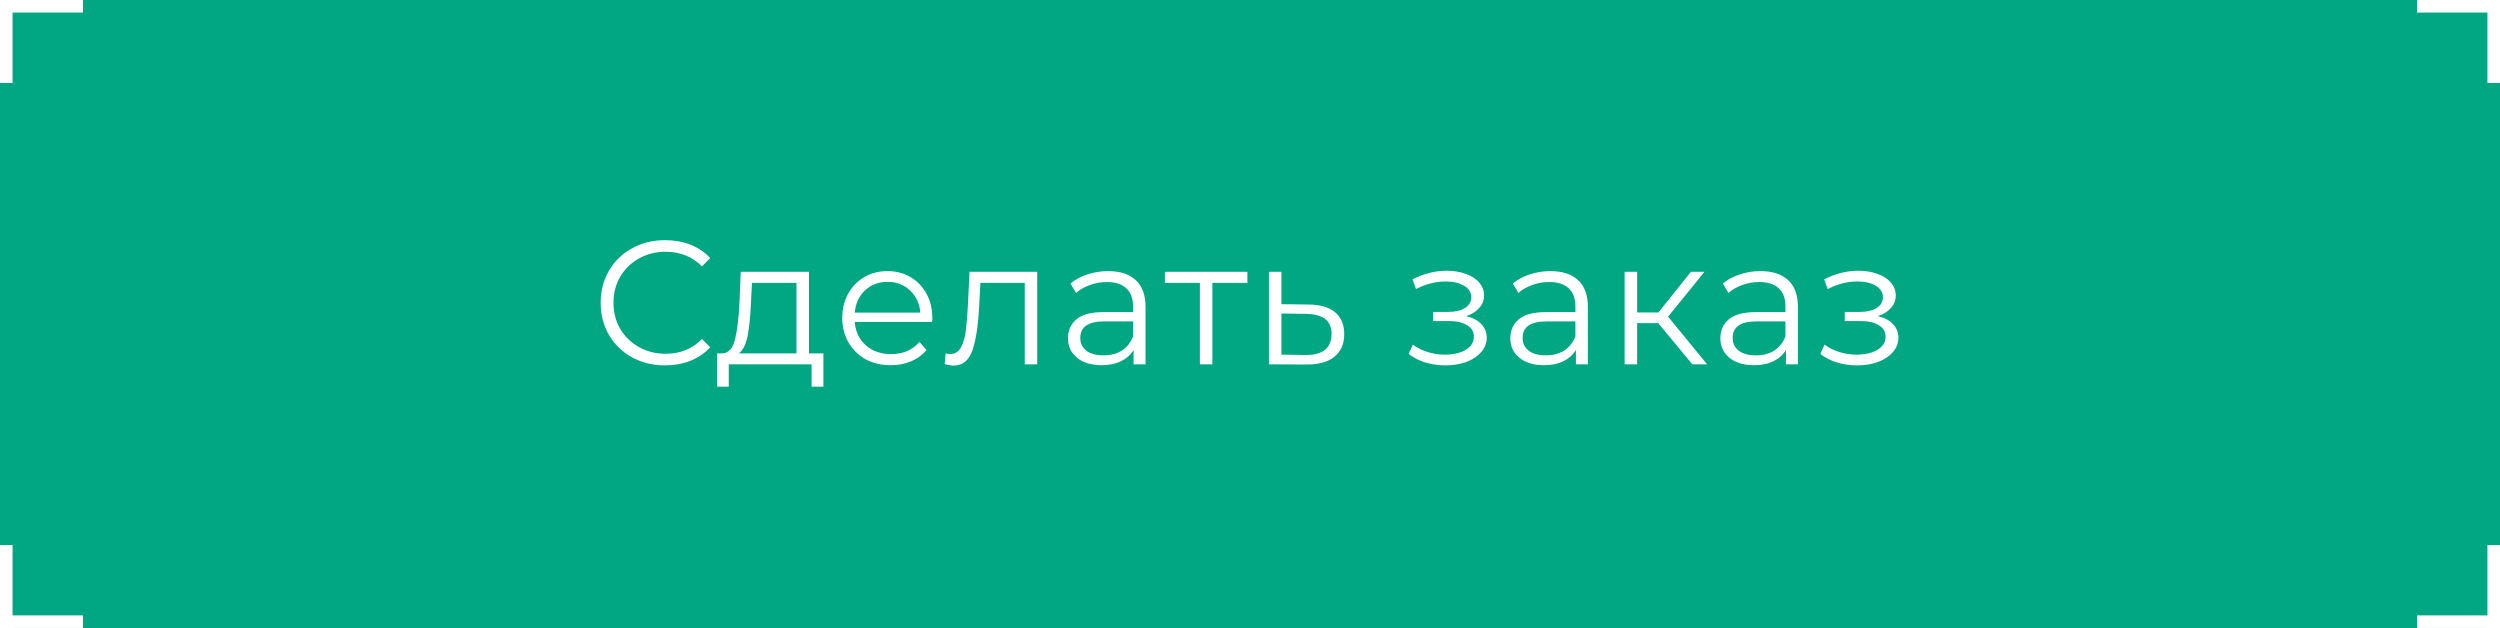 <?xml version="1.0" encoding="UTF-8"?> <svg xmlns="http://www.w3.org/2000/svg" width="199" height="50" viewBox="0 0 199 50" fill="none"><rect x="0" y="0" width="199" height="50" fill="#333333" stroke="none"/> <rect width="199" height="49.986" fill="#01A783"></rect> <line x1="0.5" x2="0.5" y2="6.602" stroke="white"></line> <line x1="6.602" y1="0.5" x2="3.28581e-05" y2="0.5" stroke="white"></line> <line x1="199" y1="0.5" x2="192.398" y2="0.5" stroke="white"></line> <line x1="198.5" y1="6.602" x2="198.5" y2="2.31862e-06" stroke="white"></line> <line x1="198.5" y1="49.986" x2="198.5" y2="43.384" stroke="white"></line> <line x1="192.398" y1="49.486" x2="199" y2="49.486" stroke="white"></line> <line x1="-2.18557e-08" y1="49.486" x2="6.602" y2="49.486" stroke="white"></line> <line x1="0.5" y1="43.384" x2="0.5" y2="49.986" stroke="white"></line> <path d="M52.936 29.084C51.965 29.084 51.088 28.869 50.304 28.44C49.529 28.011 48.918 27.418 48.47 26.662C48.031 25.897 47.812 25.043 47.812 24.1C47.812 23.157 48.031 22.308 48.47 21.552C48.918 20.787 49.534 20.189 50.318 19.76C51.102 19.331 51.979 19.116 52.95 19.116C53.678 19.116 54.35 19.237 54.966 19.48C55.582 19.723 56.105 20.077 56.534 20.544L55.876 21.202C55.111 20.427 54.145 20.04 52.978 20.04C52.203 20.04 51.499 20.217 50.864 20.572C50.229 20.927 49.73 21.412 49.366 22.028C49.011 22.644 48.834 23.335 48.834 24.1C48.834 24.865 49.011 25.556 49.366 26.172C49.73 26.788 50.229 27.273 50.864 27.628C51.499 27.983 52.203 28.16 52.978 28.16C54.154 28.16 55.12 27.768 55.876 26.984L56.534 27.642C56.105 28.109 55.577 28.468 54.952 28.72C54.336 28.963 53.664 29.084 52.936 29.084ZM65.542 28.132V30.778H64.604V29H58.01V30.778H57.072V28.132H57.492C57.987 28.104 58.323 27.74 58.5 27.04C58.677 26.34 58.799 25.36 58.864 24.1L58.962 21.636H64.394V28.132H65.542ZM59.774 24.156C59.727 25.201 59.639 26.065 59.508 26.746C59.377 27.418 59.144 27.88 58.808 28.132H63.4V22.518H59.858L59.774 24.156ZM74.199 25.626H68.039C68.095 26.391 68.389 27.012 68.921 27.488C69.453 27.955 70.125 28.188 70.937 28.188C71.394 28.188 71.814 28.109 72.197 27.95C72.58 27.782 72.911 27.539 73.191 27.222L73.751 27.866C73.424 28.258 73.014 28.557 72.519 28.762C72.034 28.967 71.497 29.07 70.909 29.07C70.153 29.07 69.481 28.911 68.893 28.594C68.314 28.267 67.862 27.819 67.535 27.25C67.209 26.681 67.045 26.037 67.045 25.318C67.045 24.599 67.199 23.955 67.507 23.386C67.825 22.817 68.254 22.373 68.795 22.056C69.346 21.739 69.962 21.58 70.643 21.58C71.325 21.58 71.936 21.739 72.477 22.056C73.019 22.373 73.443 22.817 73.751 23.386C74.059 23.946 74.213 24.59 74.213 25.318L74.199 25.626ZM70.643 22.434C69.934 22.434 69.337 22.663 68.851 23.12C68.375 23.568 68.105 24.156 68.039 24.884H73.261C73.196 24.156 72.921 23.568 72.435 23.12C71.959 22.663 71.362 22.434 70.643 22.434ZM82.563 21.636V29H81.569V22.518H78.041L77.943 24.338C77.868 25.869 77.691 27.045 77.411 27.866C77.131 28.687 76.632 29.098 75.913 29.098C75.717 29.098 75.479 29.061 75.199 28.986L75.269 28.132C75.437 28.169 75.554 28.188 75.619 28.188C76.002 28.188 76.291 28.011 76.487 27.656C76.683 27.301 76.814 26.863 76.879 26.34C76.944 25.817 77 25.127 77.047 24.268L77.173 21.636H82.563ZM88.203 21.58C89.164 21.58 89.901 21.823 90.415 22.308C90.928 22.784 91.185 23.493 91.185 24.436V29H90.233V27.852C90.009 28.235 89.677 28.533 89.239 28.748C88.809 28.963 88.296 29.07 87.699 29.07C86.877 29.07 86.224 28.874 85.739 28.482C85.253 28.09 85.011 27.572 85.011 26.928C85.011 26.303 85.235 25.799 85.683 25.416C86.14 25.033 86.863 24.842 87.853 24.842H90.191V24.394C90.191 23.759 90.013 23.279 89.659 22.952C89.304 22.616 88.786 22.448 88.105 22.448C87.638 22.448 87.19 22.527 86.761 22.686C86.331 22.835 85.963 23.045 85.655 23.316L85.207 22.574C85.58 22.257 86.028 22.014 86.551 21.846C87.073 21.669 87.624 21.58 88.203 21.58ZM87.853 28.286C88.413 28.286 88.893 28.16 89.295 27.908C89.696 27.647 89.995 27.273 90.191 26.788V25.584H87.881C86.621 25.584 85.991 26.023 85.991 26.9C85.991 27.329 86.154 27.67 86.481 27.922C86.807 28.165 87.265 28.286 87.853 28.286ZM99.291 22.518H96.505V29H95.511V22.518H92.725V21.636H99.291V22.518ZM104.172 24.24C105.096 24.249 105.796 24.455 106.272 24.856C106.757 25.257 107 25.836 107 26.592C107 27.376 106.739 27.978 106.216 28.398C105.703 28.818 104.956 29.023 103.976 29.014L101.008 29V21.636H102.002V24.212L104.172 24.24ZM103.92 28.258C104.601 28.267 105.115 28.132 105.46 27.852C105.815 27.563 105.992 27.143 105.992 26.592C105.992 26.051 105.819 25.649 105.474 25.388C105.129 25.127 104.611 24.991 103.92 24.982L102.002 24.954V28.23L103.92 28.258ZM116.705 25.164C117.227 25.285 117.629 25.495 117.909 25.794C118.198 26.093 118.343 26.457 118.343 26.886C118.343 27.315 118.193 27.698 117.895 28.034C117.605 28.37 117.209 28.631 116.705 28.818C116.201 28.995 115.645 29.084 115.039 29.084C114.507 29.084 113.984 29.009 113.471 28.86C112.957 28.701 112.509 28.473 112.127 28.174L112.463 27.432C112.799 27.684 113.191 27.88 113.639 28.02C114.087 28.16 114.539 28.23 114.997 28.23C115.678 28.23 116.233 28.104 116.663 27.852C117.101 27.591 117.321 27.241 117.321 26.802C117.321 26.41 117.143 26.107 116.789 25.892C116.434 25.668 115.949 25.556 115.333 25.556H114.073V24.828H115.277C115.827 24.828 116.271 24.725 116.607 24.52C116.943 24.305 117.111 24.021 117.111 23.666C117.111 23.274 116.919 22.966 116.537 22.742C116.163 22.518 115.673 22.406 115.067 22.406C114.273 22.406 113.489 22.607 112.715 23.008L112.435 22.238C113.312 21.781 114.222 21.552 115.165 21.552C115.725 21.552 116.229 21.636 116.677 21.804C117.134 21.963 117.489 22.191 117.741 22.49C118.002 22.789 118.133 23.134 118.133 23.526C118.133 23.899 118.002 24.231 117.741 24.52C117.489 24.809 117.143 25.024 116.705 25.164ZM123.413 21.58C124.375 21.58 125.112 21.823 125.625 22.308C126.139 22.784 126.395 23.493 126.395 24.436V29H125.443V27.852C125.219 28.235 124.888 28.533 124.449 28.748C124.02 28.963 123.507 29.07 122.909 29.07C122.088 29.07 121.435 28.874 120.949 28.482C120.464 28.09 120.221 27.572 120.221 26.928C120.221 26.303 120.445 25.799 120.893 25.416C121.351 25.033 122.074 24.842 123.063 24.842H125.401V24.394C125.401 23.759 125.224 23.279 124.869 22.952C124.515 22.616 123.997 22.448 123.315 22.448C122.849 22.448 122.401 22.527 121.971 22.686C121.542 22.835 121.173 23.045 120.865 23.316L120.417 22.574C120.791 22.257 121.239 22.014 121.761 21.846C122.284 21.669 122.835 21.58 123.413 21.58ZM123.063 28.286C123.623 28.286 124.104 28.16 124.505 27.908C124.907 27.647 125.205 27.273 125.401 26.788V25.584H123.091C121.831 25.584 121.201 26.023 121.201 26.9C121.201 27.329 121.365 27.67 121.691 27.922C122.018 28.165 122.475 28.286 123.063 28.286ZM131.995 25.724H130.315V29H129.321V21.636H130.315V24.87H132.009L134.599 21.636H135.677L132.779 25.206L135.887 29H134.711L131.995 25.724ZM140.133 21.58C141.095 21.58 141.832 21.823 142.345 22.308C142.859 22.784 143.115 23.493 143.115 24.436V29H142.163V27.852C141.939 28.235 141.608 28.533 141.169 28.748C140.74 28.963 140.227 29.07 139.629 29.07C138.808 29.07 138.155 28.874 137.669 28.482C137.184 28.09 136.941 27.572 136.941 26.928C136.941 26.303 137.165 25.799 137.613 25.416C138.071 25.033 138.794 24.842 139.783 24.842H142.121V24.394C142.121 23.759 141.944 23.279 141.589 22.952C141.235 22.616 140.717 22.448 140.035 22.448C139.569 22.448 139.121 22.527 138.691 22.686C138.262 22.835 137.893 23.045 137.585 23.316L137.137 22.574C137.511 22.257 137.959 22.014 138.481 21.846C139.004 21.669 139.555 21.58 140.133 21.58ZM139.783 28.286C140.343 28.286 140.824 28.16 141.225 27.908C141.627 27.647 141.925 27.273 142.121 26.788V25.584H139.811C138.551 25.584 137.921 26.023 137.921 26.9C137.921 27.329 138.085 27.67 138.411 27.922C138.738 28.165 139.195 28.286 139.783 28.286ZM149.475 25.164C149.998 25.285 150.399 25.495 150.679 25.794C150.969 26.093 151.113 26.457 151.113 26.886C151.113 27.315 150.964 27.698 150.665 28.034C150.376 28.37 149.979 28.631 149.475 28.818C148.971 28.995 148.416 29.084 147.809 29.084C147.277 29.084 146.755 29.009 146.241 28.86C145.728 28.701 145.28 28.473 144.897 28.174L145.233 27.432C145.569 27.684 145.961 27.88 146.409 28.02C146.857 28.16 147.31 28.23 147.767 28.23C148.449 28.23 149.004 28.104 149.433 27.852C149.872 27.591 150.091 27.241 150.091 26.802C150.091 26.41 149.914 26.107 149.559 25.892C149.205 25.668 148.719 25.556 148.103 25.556H146.843V24.828H148.047C148.598 24.828 149.041 24.725 149.377 24.52C149.713 24.305 149.881 24.021 149.881 23.666C149.881 23.274 149.69 22.966 149.307 22.742C148.934 22.518 148.444 22.406 147.837 22.406C147.044 22.406 146.26 22.607 145.485 23.008L145.205 22.238C146.083 21.781 146.993 21.552 147.935 21.552C148.495 21.552 148.999 21.636 149.447 21.804C149.905 21.963 150.259 22.191 150.511 22.49C150.773 22.789 150.903 23.134 150.903 23.526C150.903 23.899 150.773 24.231 150.511 24.52C150.259 24.809 149.914 25.024 149.475 25.164Z" fill="white"></path> </svg> 